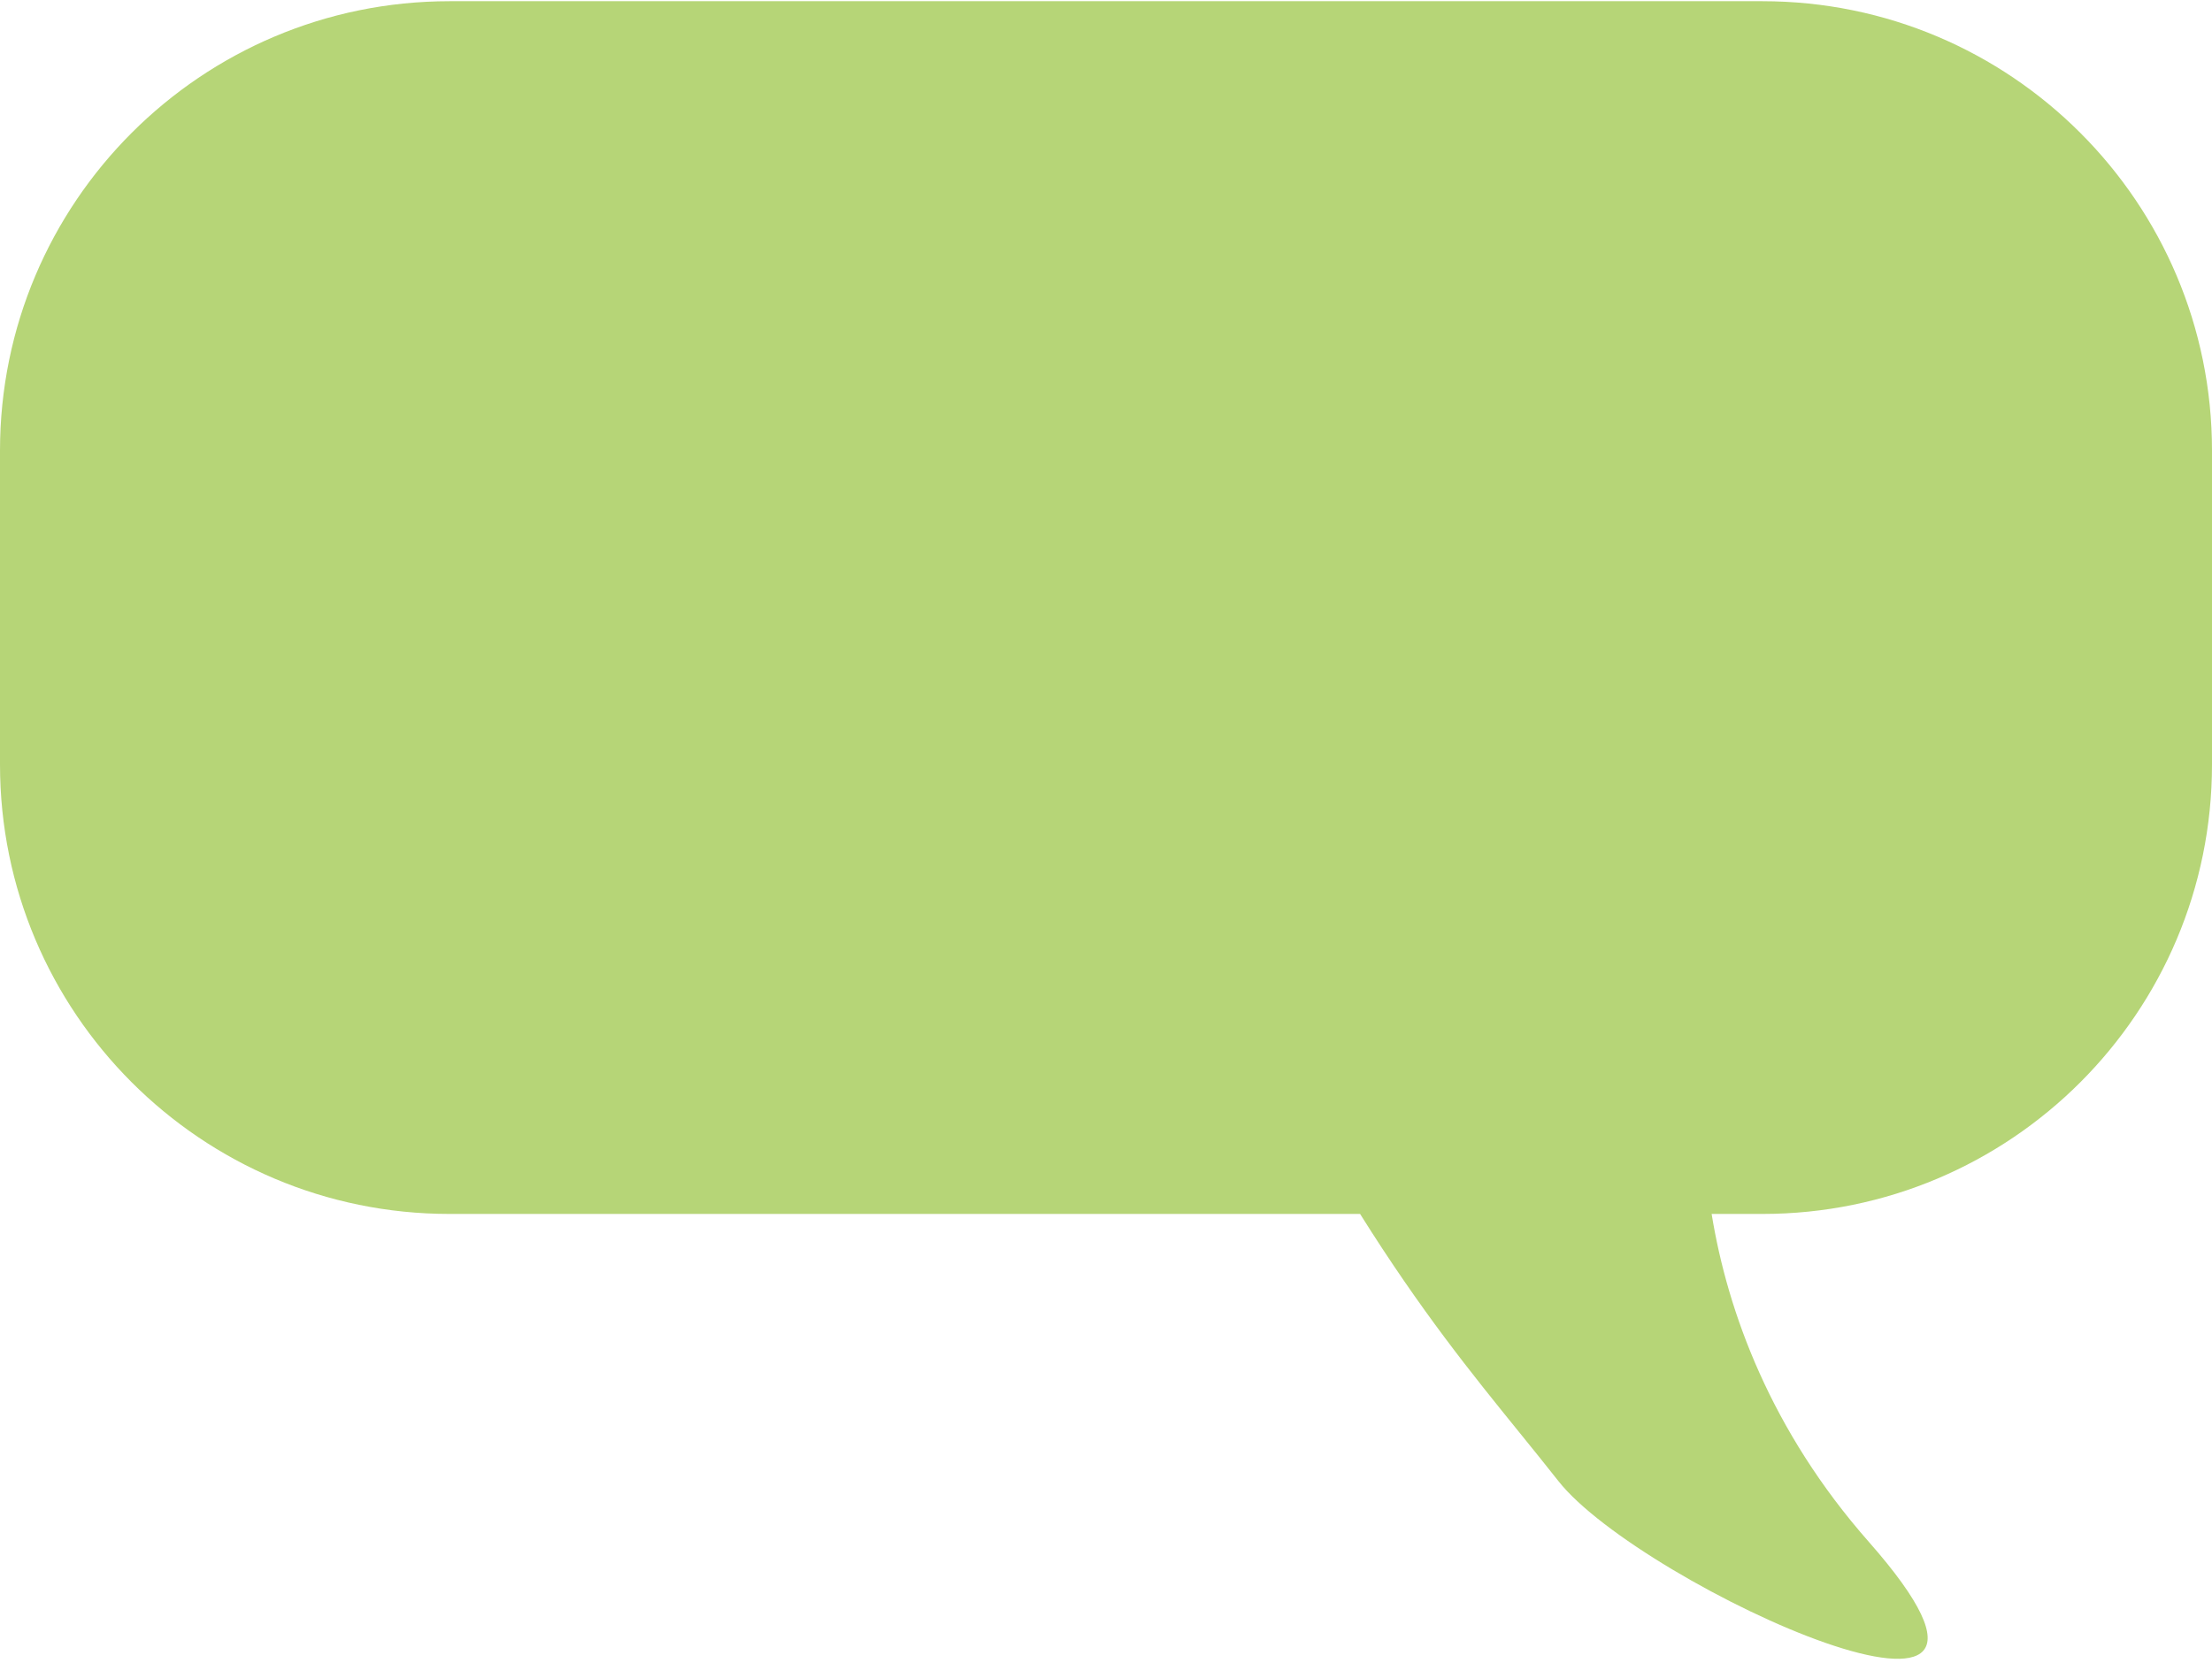 <?xml version="1.0" encoding="UTF-8"?> <svg xmlns="http://www.w3.org/2000/svg" width="246" height="185" viewBox="0 0 246 185" fill="none"><path fill-rule="evenodd" clip-rule="evenodd" d="M196 0.134C223.614 0.134 246 22.52 246 50.134V85.039C246 112.653 223.614 135.039 196 135.039H190.354C192.122 145.962 196.973 159.187 207.827 171.509C231.916 198.857 182.496 176.426 173.308 164.749C171.881 162.936 170.442 161.159 168.975 159.348C163.679 152.812 158.022 145.828 151.258 135.039H50C22.386 135.039 0 112.653 0 85.039V50.134C0 22.52 22.386 0.134 50 0.134H196Z" fill="#B6D577"></path></svg> 